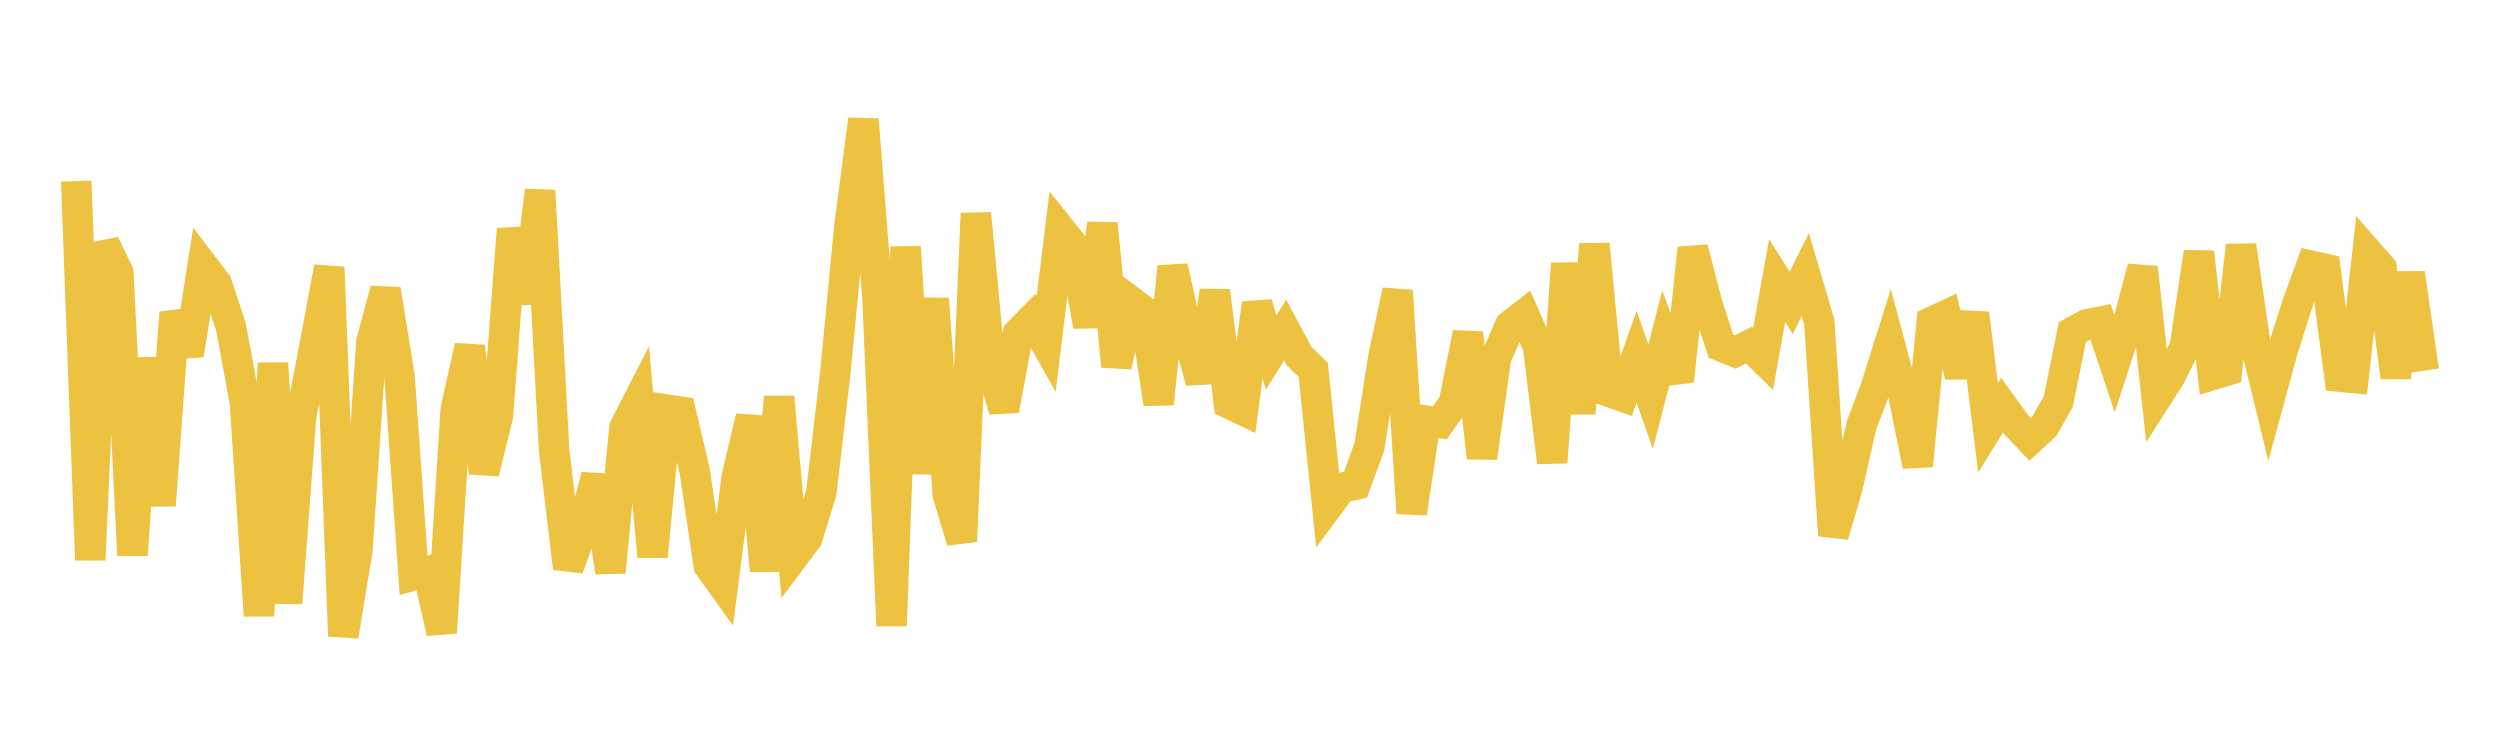 <svg width="164" height="48" xmlns="http://www.w3.org/2000/svg" xmlns:xlink="http://www.w3.org/1999/xlink"><path fill="none" stroke="rgb(237,194,64)" stroke-width="2" d="M5,11.88L5.922,36.733L6.844,15.968L7.766,17.905L8.689,36.412L9.611,23.501L10.533,33.152L11.455,20.511L12.377,23.271L13.299,17.403L14.222,18.621L15.144,21.42L16.066,26.401L16.988,40.386L17.91,23.83L18.832,39.557L19.754,27.316L20.677,22.48L21.599,17.528L22.521,41.724L23.443,36.101L24.365,22.427L25.287,18.994L26.21,24.703L27.132,37.74L28.054,37.484L28.976,41.498L29.898,26.844L30.82,22.718L31.743,31.018L32.665,27.284L33.587,15.03L34.509,19.862L35.431,12.504L36.353,29.565L37.275,37.274L38.198,34.731L39.12,31.211L40.042,37.534L40.964,28.051L41.886,26.251L42.808,36.509L43.731,26.865L44.653,27.006L45.575,30.911L46.497,37.117L47.419,38.396L48.341,31.229L49.263,27.354L50.186,37.433L51.108,26.039L52.03,36.541L52.952,35.312L53.874,32.333L54.796,24.462L55.719,14.847L56.641,7.838L57.563,19.524L58.485,41.05L59.407,16.199L60.329,31.054L61.251,19.601L62.174,32.453L63.096,35.512L64.018,14.001L64.94,23.778L65.862,26.915L66.784,21.873L67.707,20.927L68.629,22.563L69.551,15.043L70.473,16.203L71.395,21.397L72.317,14.673L73.24,24.023L74.162,19.749L75.084,20.442L76.006,26.489L76.928,17.499L77.85,21.691L78.772,25.043L79.695,19.086L80.617,26.471L81.539,26.91L82.461,19.899L83.383,23.125L84.305,21.647L85.228,23.366L86.15,24.267L87.072,33.247L87.994,31.999L88.916,31.795L89.838,29.282L90.76,23.363L91.683,19.073L92.605,33.663L93.527,27.594L94.449,27.737L95.371,26.455L96.293,21.851L97.216,30.03L98.138,23.483L99.06,21.357L99.982,20.639L100.904,22.757L101.826,30.332L102.749,17.293L103.671,27.107L104.593,16.024L105.515,25.69L106.437,26.012L107.359,23.399L108.281,26.02L109.204,22.438L110.126,25.003L111.048,16.28L111.97,19.854L112.892,22.712L113.814,23.091L114.737,22.636L115.659,23.543L116.581,18.405L117.503,19.868L118.425,18.015L119.347,21.135L120.269,35.127L121.192,31.97L122.114,27.898L123.036,25.473L123.958,22.538L124.88,25.992L125.802,30.555L126.725,21.112L127.647,20.686L128.569,24.681L129.491,20.557L130.413,28.057L131.335,26.574L132.257,27.847L133.18,28.824L134.102,27.975L135.024,26.336L135.946,21.791L136.868,21.283L137.79,21.098L138.713,23.862L139.635,21.034L140.557,17.551L141.479,26.075L142.401,24.628L143.323,22.76L144.246,16.541L145.168,24.584L146.09,24.307L147.012,16.101L147.934,22.448L148.856,26.236L149.778,22.862L150.701,19.953L151.623,17.435L152.545,17.642L153.467,24.707L154.389,24.795L155.311,16.542L156.234,17.597L157.156,24.746L158.078,17.925L159,24.318"></path></svg>